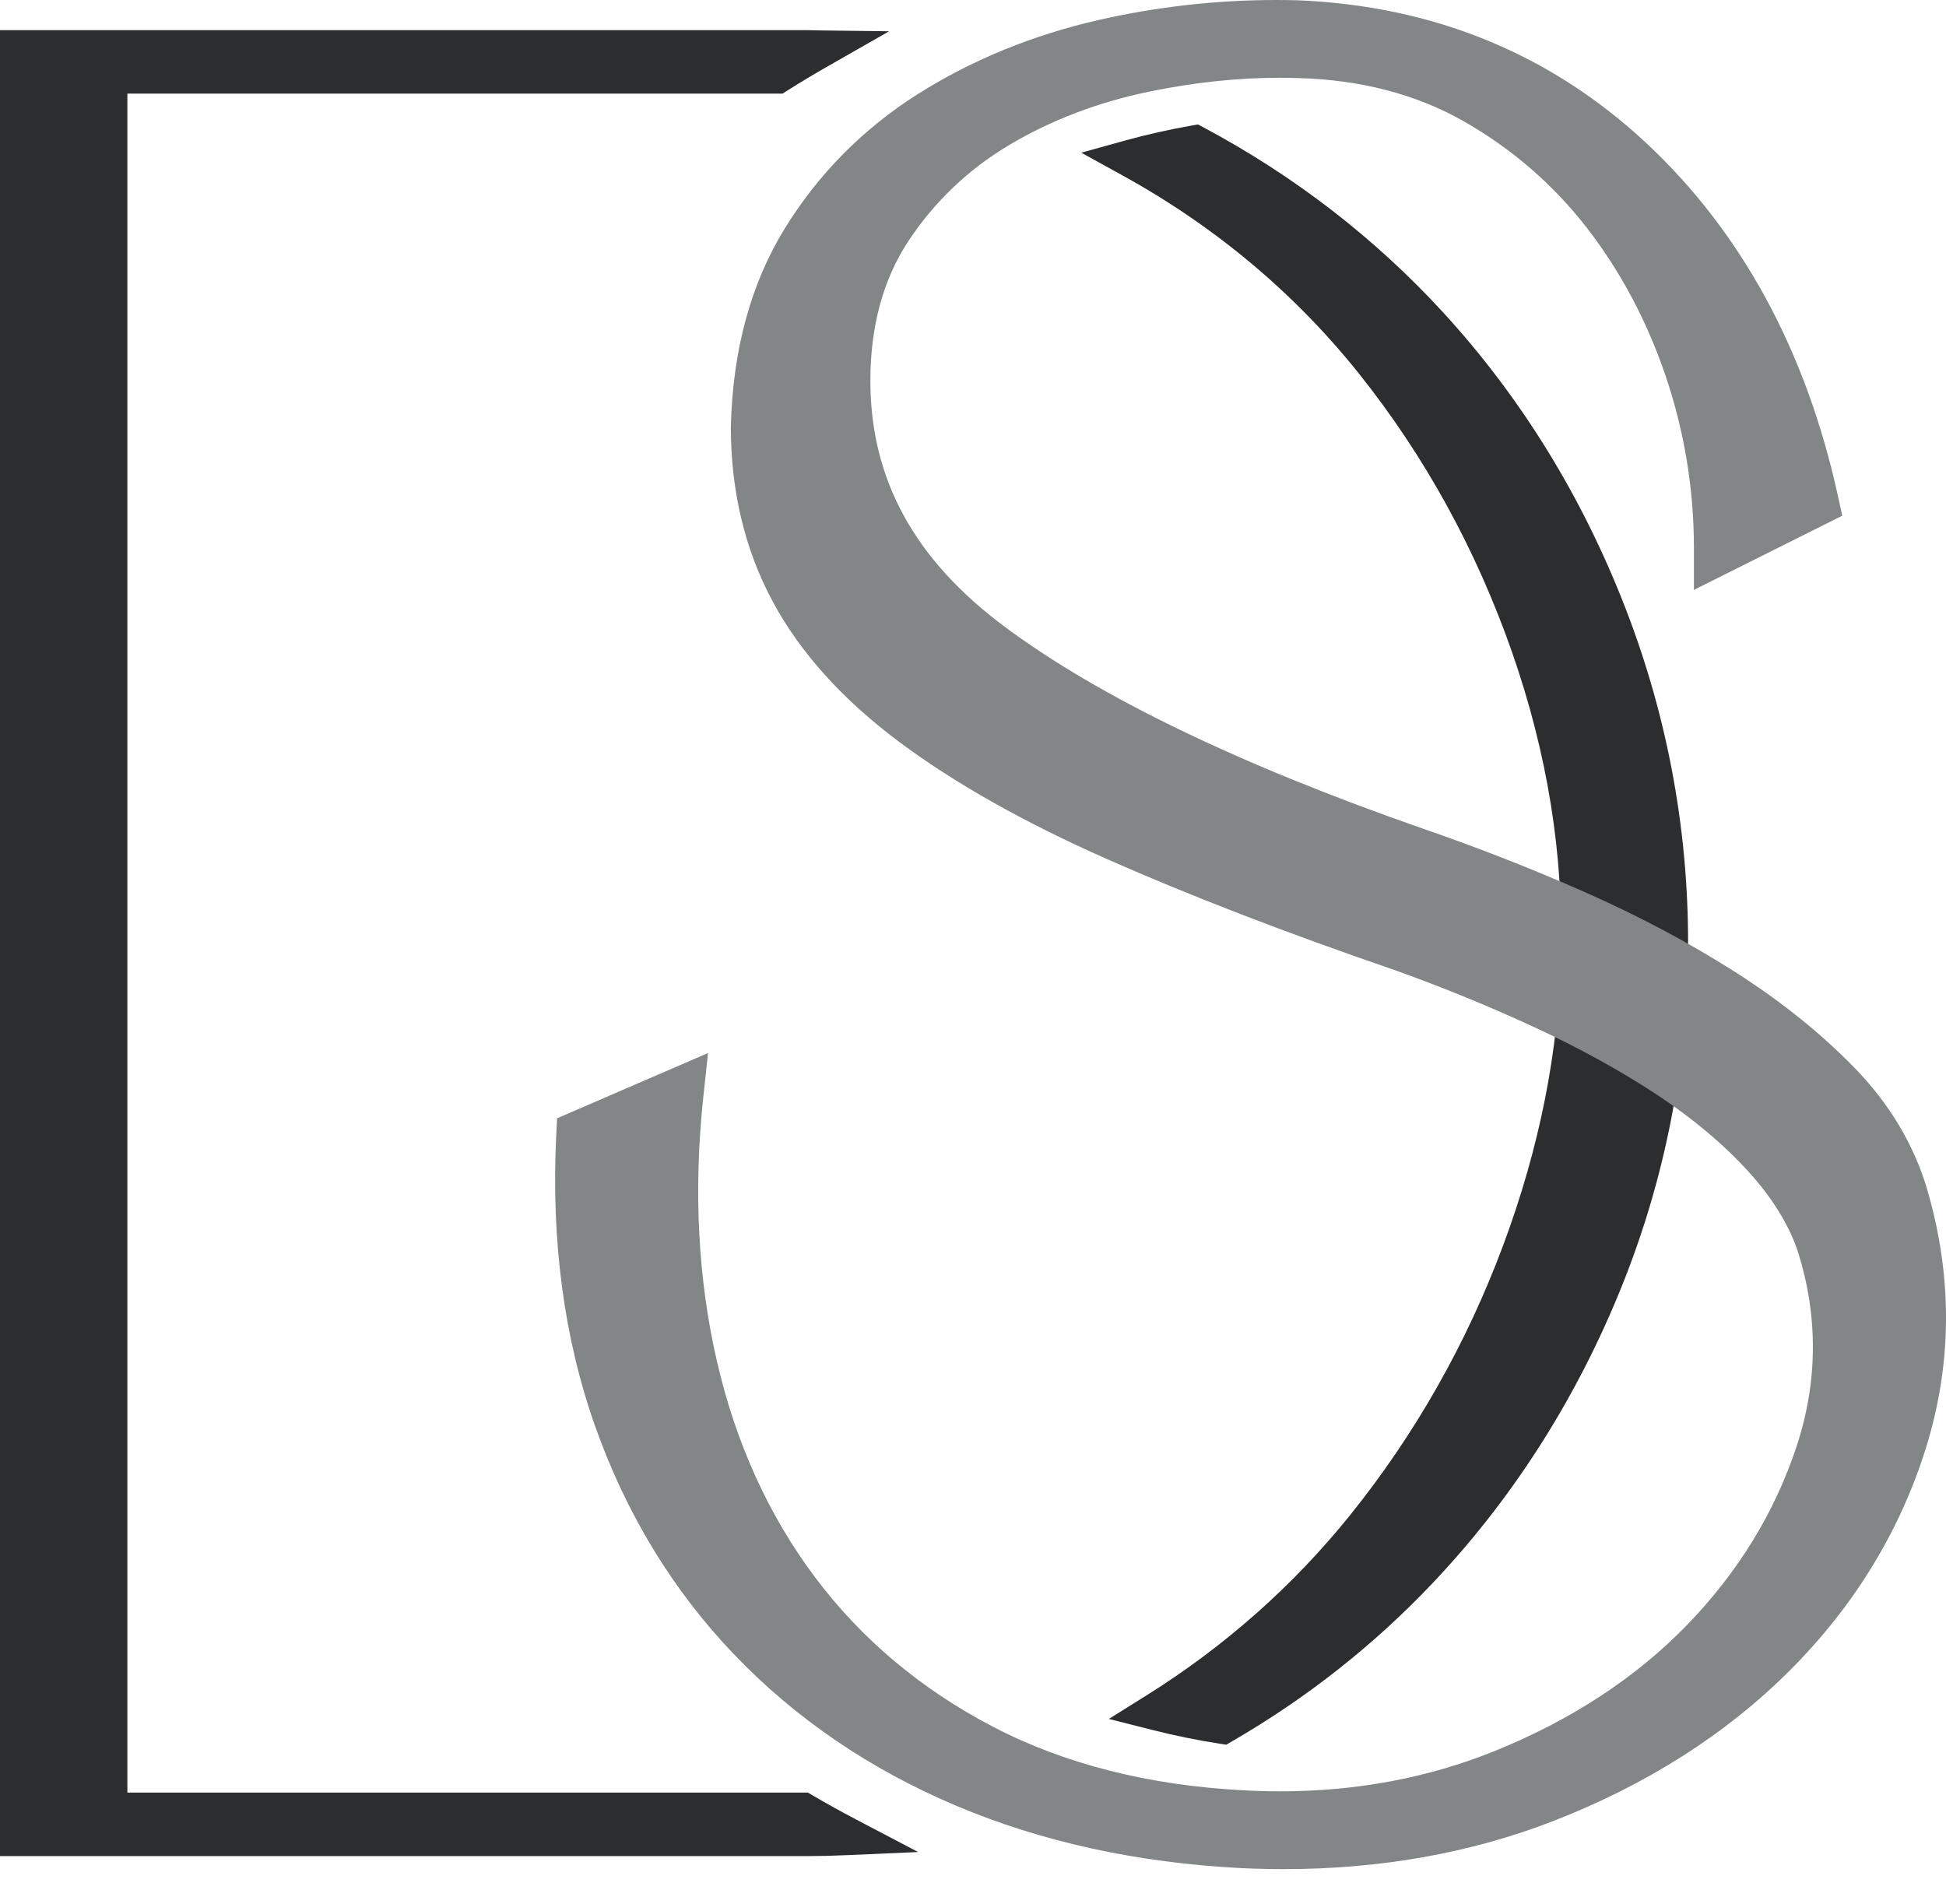 <?xml version="1.0" encoding="UTF-8"?> <svg xmlns="http://www.w3.org/2000/svg" width="46" height="45" viewBox="0 0 46 45" fill="none"><path d="M28.831 41.217C28.309 41.137 27.785 41.03 27.23 40.89L26.211 40.632L27.102 40.075C28.954 38.916 30.574 37.48 31.918 35.809C33.45 33.904 34.665 31.762 35.53 29.443C36.394 27.125 36.852 24.819 36.891 22.588C36.969 20.233 36.581 17.819 35.739 15.407C34.893 12.991 33.678 10.78 32.128 8.837C30.606 6.93 28.72 5.349 26.524 4.141L25.559 3.609L26.62 3.315C27.105 3.181 27.625 3.064 28.165 2.968L28.318 2.941L28.454 3.014C30.596 4.157 32.497 5.626 34.108 7.379C35.948 9.383 37.4 11.736 38.422 14.373C39.444 17.011 39.942 19.779 39.901 22.602C39.86 25.384 39.3 28.091 38.237 30.647C37.173 33.204 35.701 35.484 33.861 37.425C32.48 38.884 30.886 40.141 29.124 41.161L28.987 41.241L28.831 41.217Z" fill="#2C2D2E"></path><path d="M33.536 37.116C35.347 35.205 36.776 32.991 37.823 30.475C38.869 27.96 39.412 25.333 39.453 22.596C39.493 19.818 39.01 17.131 38.004 14.535C36.997 11.939 35.589 9.655 33.777 7.682C32.194 5.959 30.349 4.534 28.243 3.41C27.734 3.5 27.232 3.611 26.74 3.747C28.996 4.989 30.909 6.591 32.479 8.557C34.069 10.55 35.296 12.784 36.162 15.259C37.027 17.735 37.42 20.18 37.34 22.596C37.299 24.89 36.836 27.225 35.951 29.599C35.065 31.975 33.838 34.138 32.268 36.09C30.884 37.812 29.241 39.266 27.34 40.455C27.851 40.584 28.37 40.692 28.899 40.773C30.632 39.77 32.177 38.551 33.536 37.116Z" fill="#2C2D2E"></path><path d="M0 43.874V0.713H19.105C19.158 0.713 19.21 0.714 19.262 0.716C19.296 0.718 19.331 0.719 19.366 0.719L21.018 0.739L19.583 1.558C19.255 1.744 18.926 1.942 18.606 2.144L18.497 2.213H3.011V42.373H19.097L19.202 42.435C19.535 42.63 19.881 42.822 20.23 43.005L21.703 43.778L20.041 43.851C19.669 43.867 19.38 43.874 19.105 43.874H0Z" fill="#2C2D2E"></path><path d="M18.975 42.822H2.562V1.765H18.367C18.692 1.559 19.024 1.36 19.36 1.168C19.275 1.167 19.192 1.161 19.105 1.161H2.562H0.449V1.765V42.822V43.366V43.426H19.105C19.413 43.426 19.718 43.416 20.022 43.403C19.667 43.216 19.318 43.023 18.975 42.822Z" fill="#2C2D2E"></path><path d="M45.56 28.132C45.249 27.068 44.668 26.093 43.831 25.234C43.032 24.414 42.075 23.648 40.988 22.958C39.914 22.276 38.733 21.649 37.477 21.094C36.239 20.546 34.946 20.039 33.637 19.588C29.305 18.078 25.98 16.474 23.755 14.819C21.614 13.228 20.574 11.325 20.574 9C20.574 7.714 20.876 6.603 21.473 5.698C22.087 4.769 22.888 4.005 23.854 3.429C24.841 2.841 25.952 2.417 27.154 2.168C28.213 1.949 29.25 1.839 30.235 1.839C30.384 1.839 30.533 1.841 30.686 1.846C32.155 1.884 33.467 2.225 34.586 2.859C35.724 3.505 36.705 4.351 37.5 5.372C38.302 6.404 38.933 7.589 39.375 8.894C39.817 10.202 40.041 11.565 40.041 12.946V13.944L43.548 12.19L43.445 11.721C42.694 8.296 41.172 5.493 38.924 3.39C36.657 1.272 33.879 0.134 30.657 0.006C30.492 0.002 30.327 -1.48774e-06 30.163 -1.48774e-06C28.748 -1.48774e-06 27.33 0.161 25.95 0.477C24.392 0.835 22.959 1.424 21.691 2.227C20.401 3.044 19.345 4.111 18.552 5.398C17.748 6.701 17.319 8.276 17.276 10.093C17.276 11.606 17.607 12.991 18.26 14.209C18.907 15.418 19.916 16.538 21.257 17.538C22.564 18.513 24.217 19.445 26.173 20.309C28.107 21.165 30.401 22.05 32.983 22.936C34.095 23.334 35.201 23.787 36.27 24.281C37.329 24.772 38.303 25.308 39.165 25.875C40.008 26.432 40.735 27.042 41.325 27.688C41.891 28.31 42.287 28.951 42.498 29.584C42.981 31.111 42.972 32.658 42.47 34.183C41.956 35.745 41.084 37.167 39.881 38.408C38.672 39.656 37.14 40.66 35.327 41.392C33.766 42.023 32.064 42.343 30.268 42.343C29.983 42.343 29.691 42.335 29.398 42.319C27.15 42.203 25.152 41.695 23.46 40.81C21.77 39.927 20.359 38.741 19.266 37.283C18.169 35.821 17.389 34.102 16.946 32.173C16.498 30.227 16.39 28.131 16.624 25.942L16.737 24.891L13.168 26.434L13.149 26.817C13.024 29.316 13.332 31.632 14.064 33.701C14.797 35.777 15.905 37.598 17.357 39.112C18.806 40.625 20.57 41.826 22.6 42.683C24.62 43.538 26.886 44.033 29.337 44.158C29.676 44.174 30.017 44.182 30.349 44.182C32.624 44.182 34.758 43.803 36.691 43.055C38.906 42.199 40.796 40.998 42.308 39.486C43.829 37.965 44.912 36.195 45.526 34.225C46.147 32.233 46.158 30.184 45.56 28.132Z" fill="#838687"></path></svg> 